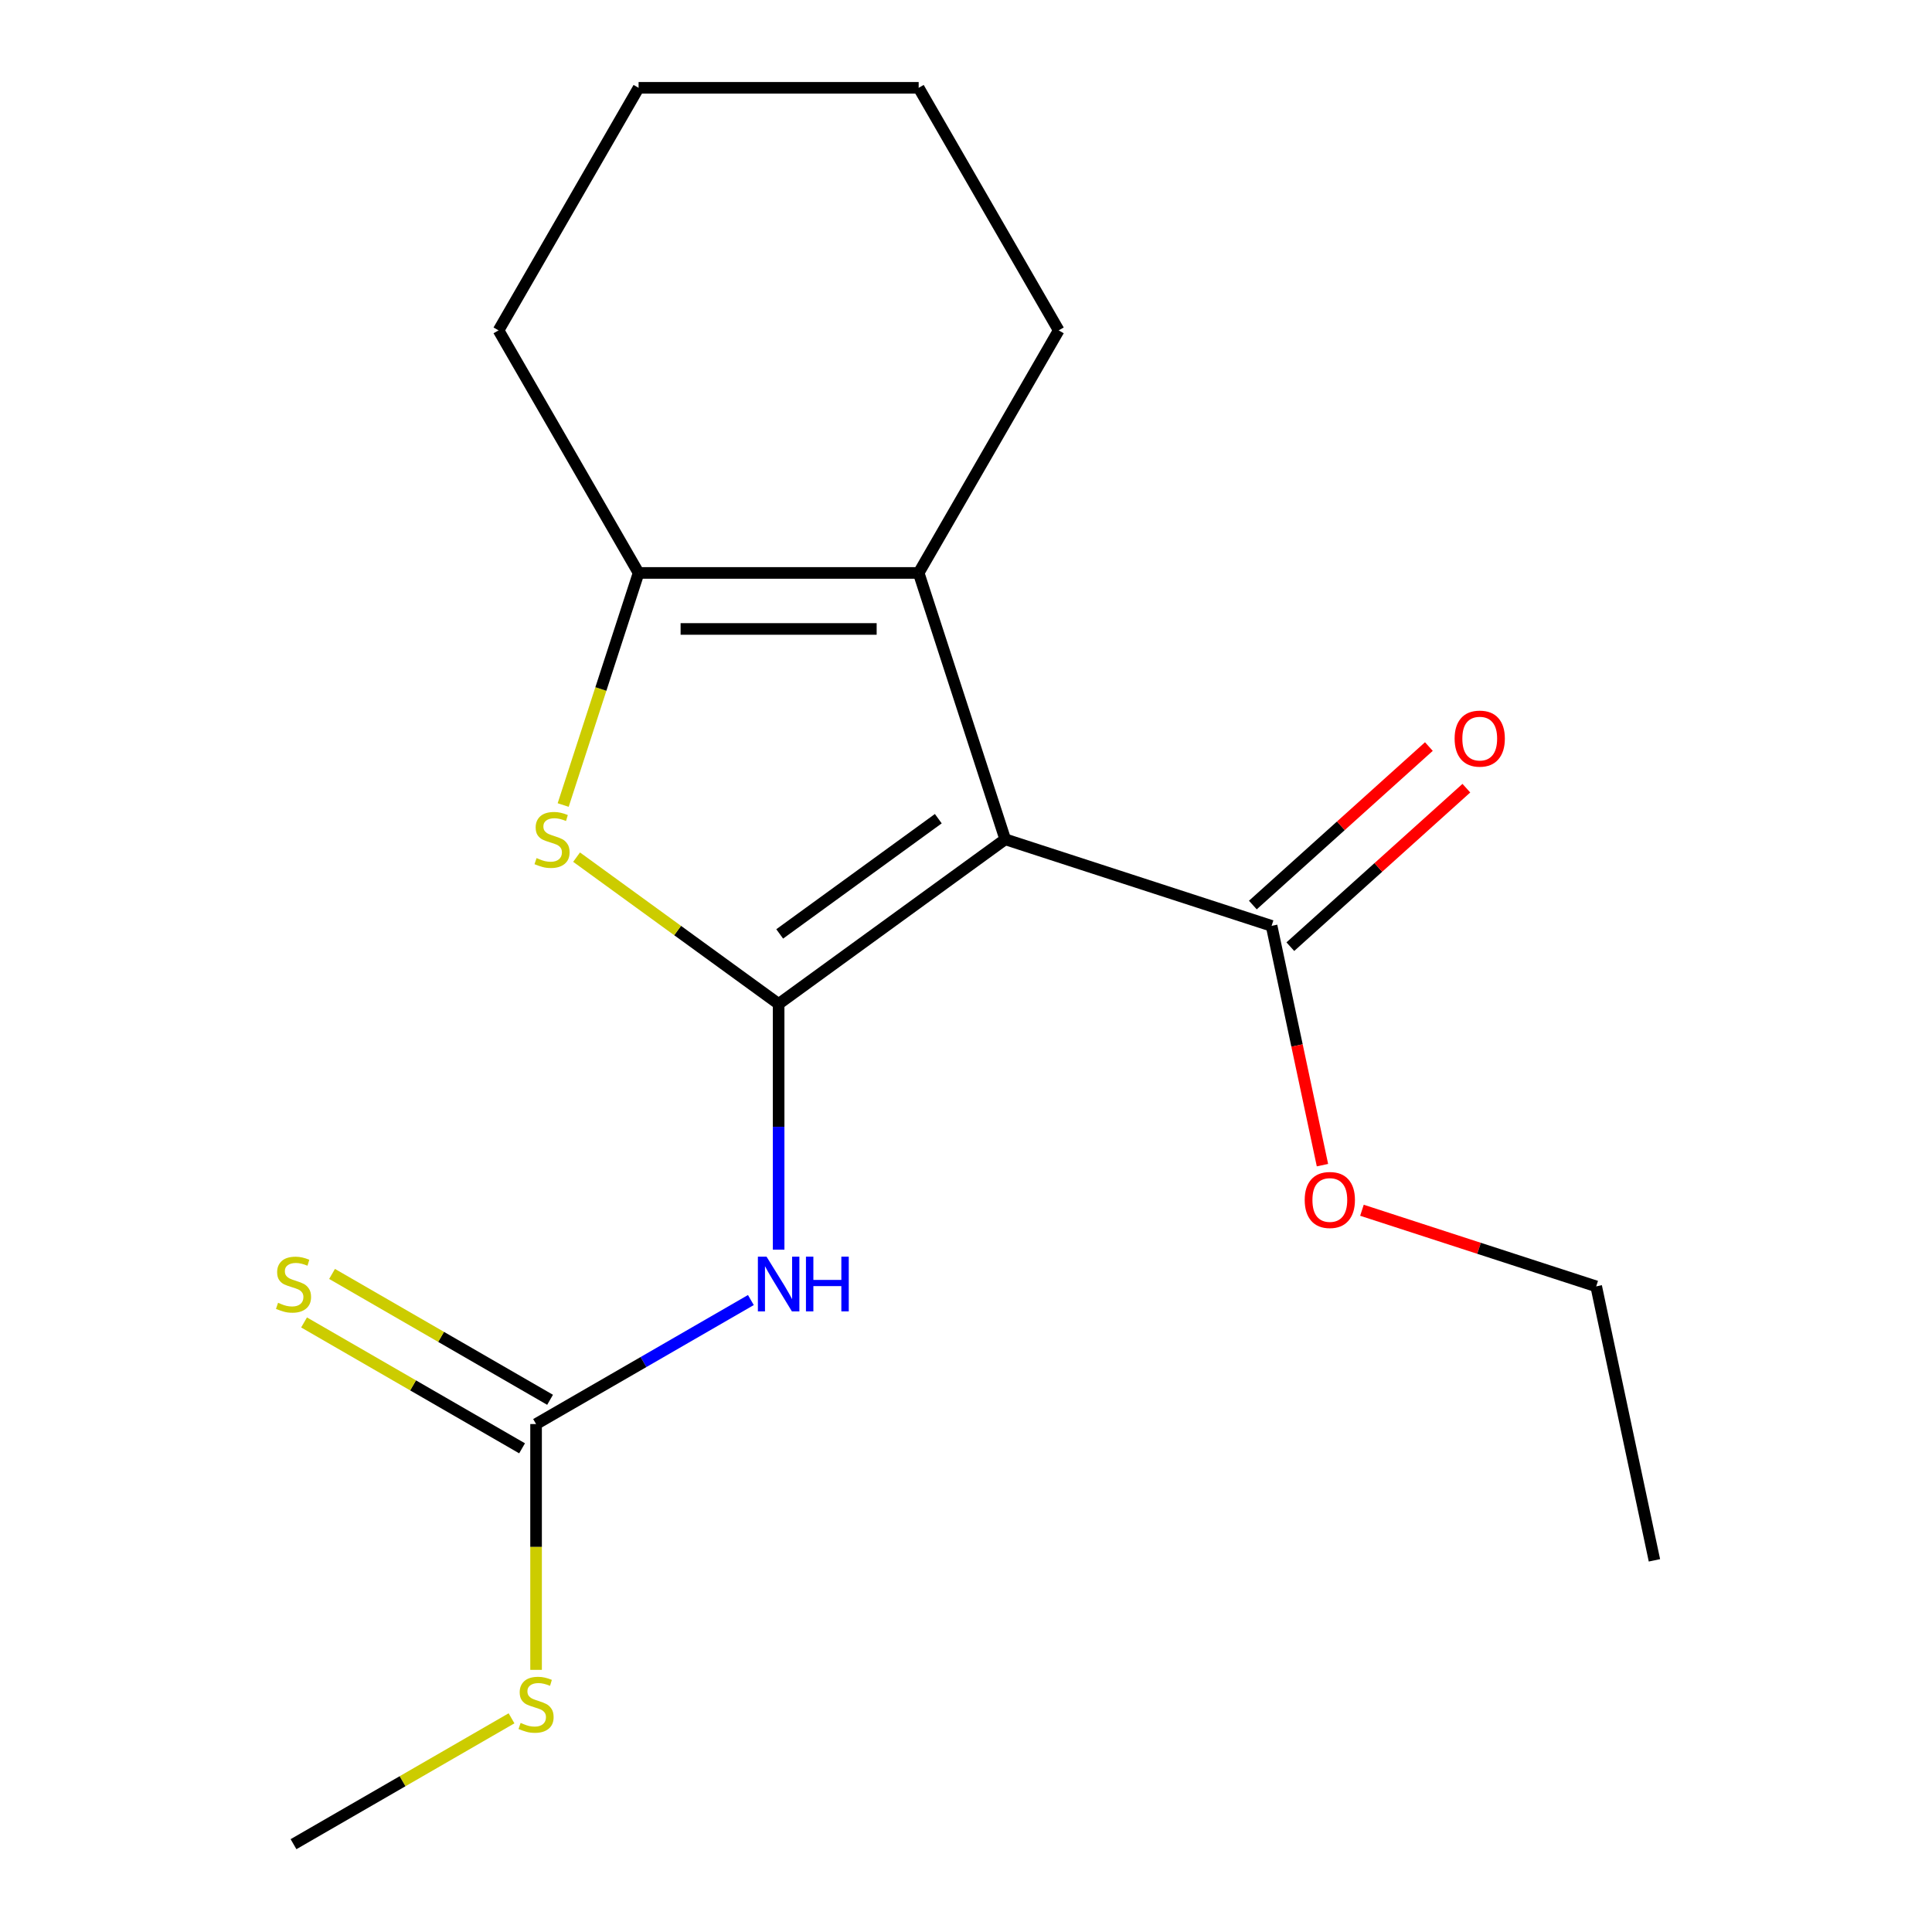 <?xml version='1.0' encoding='iso-8859-1'?>
<svg version='1.1' baseProfile='full'
              xmlns='http://www.w3.org/2000/svg'
                      xmlns:rdkit='http://www.rdkit.org/xml'
                      xmlns:xlink='http://www.w3.org/1999/xlink'
                  xml:space='preserve'
width='1000px' height='1000px' viewBox='0 0 1000 1000'>
<!-- END OF HEADER -->
<rect style='opacity:1.0;fill:#FFFFFF;stroke:none' width='1000' height='1000' x='0' y='0'> </rect>
<path class='bond-0' d='M 403.018,519.636 L 520.301,434.424' style='fill:none;fill-rule:evenodd;stroke:#000000;stroke-width:6px;stroke-linecap:butt;stroke-linejoin:miter;stroke-opacity:1' />
<path class='bond-0' d='M 403.568,483.397 L 485.666,423.749' style='fill:none;fill-rule:evenodd;stroke:#000000;stroke-width:6px;stroke-linecap:butt;stroke-linejoin:miter;stroke-opacity:1' />
<path class='bond-1' d='M 403.018,519.636 L 350.728,481.645' style='fill:none;fill-rule:evenodd;stroke:#000000;stroke-width:6px;stroke-linecap:butt;stroke-linejoin:miter;stroke-opacity:1' />
<path class='bond-1' d='M 350.728,481.645 L 298.439,443.655' style='fill:none;fill-rule:evenodd;stroke:#CCCC00;stroke-width:6px;stroke-linecap:butt;stroke-linejoin:miter;stroke-opacity:1' />
<path class='bond-3' d='M 403.018,519.636 L 403.018,583.228' style='fill:none;fill-rule:evenodd;stroke:#000000;stroke-width:6px;stroke-linecap:butt;stroke-linejoin:miter;stroke-opacity:1' />
<path class='bond-3' d='M 403.018,583.228 L 403.018,646.821' style='fill:none;fill-rule:evenodd;stroke:#0000FF;stroke-width:6px;stroke-linecap:butt;stroke-linejoin:miter;stroke-opacity:1' />
<path class='bond-2' d='M 520.301,434.424 L 475.503,296.55' style='fill:none;fill-rule:evenodd;stroke:#000000;stroke-width:6px;stroke-linecap:butt;stroke-linejoin:miter;stroke-opacity:1' />
<path class='bond-6' d='M 520.301,434.424 L 658.176,479.223' style='fill:none;fill-rule:evenodd;stroke:#000000;stroke-width:6px;stroke-linecap:butt;stroke-linejoin:miter;stroke-opacity:1' />
<path class='bond-4' d='M 291.5,416.68 L 311.016,356.615' style='fill:none;fill-rule:evenodd;stroke:#CCCC00;stroke-width:6px;stroke-linecap:butt;stroke-linejoin:miter;stroke-opacity:1' />
<path class='bond-4' d='M 311.016,356.615 L 330.533,296.55' style='fill:none;fill-rule:evenodd;stroke:#000000;stroke-width:6px;stroke-linecap:butt;stroke-linejoin:miter;stroke-opacity:1' />
<path class='bond-11' d='M 475.503,296.55 L 547.988,171.002' style='fill:none;fill-rule:evenodd;stroke:#000000;stroke-width:6px;stroke-linecap:butt;stroke-linejoin:miter;stroke-opacity:1' />
<path class='bond-18' d='M 475.503,296.55 L 330.533,296.55' style='fill:none;fill-rule:evenodd;stroke:#000000;stroke-width:6px;stroke-linecap:butt;stroke-linejoin:miter;stroke-opacity:1' />
<path class='bond-18' d='M 453.757,325.544 L 352.278,325.544' style='fill:none;fill-rule:evenodd;stroke:#000000;stroke-width:6px;stroke-linecap:butt;stroke-linejoin:miter;stroke-opacity:1' />
<path class='bond-5' d='M 388.654,672.899 L 333.062,704.995' style='fill:none;fill-rule:evenodd;stroke:#0000FF;stroke-width:6px;stroke-linecap:butt;stroke-linejoin:miter;stroke-opacity:1' />
<path class='bond-5' d='M 333.062,704.995 L 277.47,737.091' style='fill:none;fill-rule:evenodd;stroke:#000000;stroke-width:6px;stroke-linecap:butt;stroke-linejoin:miter;stroke-opacity:1' />
<path class='bond-12' d='M 330.533,296.55 L 258.048,171.002' style='fill:none;fill-rule:evenodd;stroke:#000000;stroke-width:6px;stroke-linecap:butt;stroke-linejoin:miter;stroke-opacity:1' />
<path class='bond-7' d='M 284.719,724.536 L 228.297,691.961' style='fill:none;fill-rule:evenodd;stroke:#000000;stroke-width:6px;stroke-linecap:butt;stroke-linejoin:miter;stroke-opacity:1' />
<path class='bond-7' d='M 228.297,691.961 L 171.875,659.386' style='fill:none;fill-rule:evenodd;stroke:#CCCC00;stroke-width:6px;stroke-linecap:butt;stroke-linejoin:miter;stroke-opacity:1' />
<path class='bond-7' d='M 270.222,749.645 L 213.8,717.07' style='fill:none;fill-rule:evenodd;stroke:#000000;stroke-width:6px;stroke-linecap:butt;stroke-linejoin:miter;stroke-opacity:1' />
<path class='bond-7' d='M 213.8,717.07 L 157.378,684.495' style='fill:none;fill-rule:evenodd;stroke:#CCCC00;stroke-width:6px;stroke-linecap:butt;stroke-linejoin:miter;stroke-opacity:1' />
<path class='bond-9' d='M 277.47,737.091 L 277.47,800.703' style='fill:none;fill-rule:evenodd;stroke:#000000;stroke-width:6px;stroke-linecap:butt;stroke-linejoin:miter;stroke-opacity:1' />
<path class='bond-9' d='M 277.47,800.703 L 277.47,864.316' style='fill:none;fill-rule:evenodd;stroke:#CCCC00;stroke-width:6px;stroke-linecap:butt;stroke-linejoin:miter;stroke-opacity:1' />
<path class='bond-8' d='M 667.876,489.996 L 713.431,448.978' style='fill:none;fill-rule:evenodd;stroke:#000000;stroke-width:6px;stroke-linecap:butt;stroke-linejoin:miter;stroke-opacity:1' />
<path class='bond-8' d='M 713.431,448.978 L 758.985,407.961' style='fill:none;fill-rule:evenodd;stroke:#FF0000;stroke-width:6px;stroke-linecap:butt;stroke-linejoin:miter;stroke-opacity:1' />
<path class='bond-8' d='M 648.475,468.449 L 694.03,427.432' style='fill:none;fill-rule:evenodd;stroke:#000000;stroke-width:6px;stroke-linecap:butt;stroke-linejoin:miter;stroke-opacity:1' />
<path class='bond-8' d='M 694.03,427.432 L 739.585,386.414' style='fill:none;fill-rule:evenodd;stroke:#FF0000;stroke-width:6px;stroke-linecap:butt;stroke-linejoin:miter;stroke-opacity:1' />
<path class='bond-10' d='M 658.176,479.223 L 671.339,541.151' style='fill:none;fill-rule:evenodd;stroke:#000000;stroke-width:6px;stroke-linecap:butt;stroke-linejoin:miter;stroke-opacity:1' />
<path class='bond-10' d='M 671.339,541.151 L 684.502,603.08' style='fill:none;fill-rule:evenodd;stroke:#FF0000;stroke-width:6px;stroke-linecap:butt;stroke-linejoin:miter;stroke-opacity:1' />
<path class='bond-13' d='M 264.766,889.395 L 208.344,921.97' style='fill:none;fill-rule:evenodd;stroke:#CCCC00;stroke-width:6px;stroke-linecap:butt;stroke-linejoin:miter;stroke-opacity:1' />
<path class='bond-13' d='M 208.344,921.97 L 151.923,954.545' style='fill:none;fill-rule:evenodd;stroke:#000000;stroke-width:6px;stroke-linecap:butt;stroke-linejoin:miter;stroke-opacity:1' />
<path class='bond-14' d='M 704.941,626.426 L 765.566,646.124' style='fill:none;fill-rule:evenodd;stroke:#FF0000;stroke-width:6px;stroke-linecap:butt;stroke-linejoin:miter;stroke-opacity:1' />
<path class='bond-14' d='M 765.566,646.124 L 826.191,665.823' style='fill:none;fill-rule:evenodd;stroke:#000000;stroke-width:6px;stroke-linecap:butt;stroke-linejoin:miter;stroke-opacity:1' />
<path class='bond-15' d='M 547.988,171.002 L 475.503,45.455' style='fill:none;fill-rule:evenodd;stroke:#000000;stroke-width:6px;stroke-linecap:butt;stroke-linejoin:miter;stroke-opacity:1' />
<path class='bond-16' d='M 258.048,171.002 L 330.533,45.455' style='fill:none;fill-rule:evenodd;stroke:#000000;stroke-width:6px;stroke-linecap:butt;stroke-linejoin:miter;stroke-opacity:1' />
<path class='bond-17' d='M 826.191,665.823 L 856.332,807.625' style='fill:none;fill-rule:evenodd;stroke:#000000;stroke-width:6px;stroke-linecap:butt;stroke-linejoin:miter;stroke-opacity:1' />
<path class='bond-19' d='M 475.503,45.455 L 330.533,45.455' style='fill:none;fill-rule:evenodd;stroke:#000000;stroke-width:6px;stroke-linecap:butt;stroke-linejoin:miter;stroke-opacity:1' />
<path  class='atom-2' d='M 277.735 444.144
Q 278.055 444.264, 279.375 444.824
Q 280.695 445.384, 282.135 445.744
Q 283.615 446.064, 285.055 446.064
Q 287.735 446.064, 289.295 444.784
Q 290.855 443.464, 290.855 441.184
Q 290.855 439.624, 290.055 438.664
Q 289.295 437.704, 288.095 437.184
Q 286.895 436.664, 284.895 436.064
Q 282.375 435.304, 280.855 434.584
Q 279.375 433.864, 278.295 432.344
Q 277.255 430.824, 277.255 428.264
Q 277.255 424.704, 279.655 422.504
Q 282.095 420.304, 286.895 420.304
Q 290.175 420.304, 293.895 421.864
L 292.975 424.944
Q 289.575 423.544, 287.015 423.544
Q 284.255 423.544, 282.735 424.704
Q 281.215 425.824, 281.255 427.784
Q 281.255 429.304, 282.015 430.224
Q 282.815 431.144, 283.935 431.664
Q 285.095 432.184, 287.015 432.784
Q 289.575 433.584, 291.095 434.384
Q 292.615 435.184, 293.695 436.824
Q 294.815 438.424, 294.815 441.184
Q 294.815 445.104, 292.175 447.224
Q 289.575 449.304, 285.215 449.304
Q 282.695 449.304, 280.775 448.744
Q 278.895 448.224, 276.655 447.304
L 277.735 444.144
' fill='#CCCC00'/>
<path  class='atom-4' d='M 396.758 650.446
L 406.038 665.446
Q 406.958 666.926, 408.438 669.606
Q 409.918 672.286, 409.998 672.446
L 409.998 650.446
L 413.758 650.446
L 413.758 678.766
L 409.878 678.766
L 399.918 662.366
Q 398.758 660.446, 397.518 658.246
Q 396.318 656.046, 395.958 655.366
L 395.958 678.766
L 392.278 678.766
L 392.278 650.446
L 396.758 650.446
' fill='#0000FF'/>
<path  class='atom-4' d='M 417.158 650.446
L 420.998 650.446
L 420.998 662.486
L 435.478 662.486
L 435.478 650.446
L 439.318 650.446
L 439.318 678.766
L 435.478 678.766
L 435.478 665.686
L 420.998 665.686
L 420.998 678.766
L 417.158 678.766
L 417.158 650.446
' fill='#0000FF'/>
<path  class='atom-8' d='M 143.923 674.326
Q 144.243 674.446, 145.563 675.006
Q 146.883 675.566, 148.323 675.926
Q 149.803 676.246, 151.243 676.246
Q 153.923 676.246, 155.483 674.966
Q 157.043 673.646, 157.043 671.366
Q 157.043 669.806, 156.243 668.846
Q 155.483 667.886, 154.283 667.366
Q 153.083 666.846, 151.083 666.246
Q 148.563 665.486, 147.043 664.766
Q 145.563 664.046, 144.483 662.526
Q 143.443 661.006, 143.443 658.446
Q 143.443 654.886, 145.843 652.686
Q 148.283 650.486, 153.083 650.486
Q 156.363 650.486, 160.083 652.046
L 159.163 655.126
Q 155.763 653.726, 153.203 653.726
Q 150.443 653.726, 148.923 654.886
Q 147.403 656.006, 147.443 657.966
Q 147.443 659.486, 148.203 660.406
Q 149.003 661.326, 150.123 661.846
Q 151.283 662.366, 153.203 662.966
Q 155.763 663.766, 157.283 664.566
Q 158.803 665.366, 159.883 667.006
Q 161.003 668.606, 161.003 671.366
Q 161.003 675.286, 158.363 677.406
Q 155.763 679.486, 151.403 679.486
Q 148.883 679.486, 146.963 678.926
Q 145.083 678.406, 142.843 677.486
L 143.923 674.326
' fill='#CCCC00'/>
<path  class='atom-9' d='M 752.909 382.299
Q 752.909 375.499, 756.269 371.699
Q 759.629 367.899, 765.909 367.899
Q 772.189 367.899, 775.549 371.699
Q 778.909 375.499, 778.909 382.299
Q 778.909 389.179, 775.509 393.099
Q 772.109 396.979, 765.909 396.979
Q 759.669 396.979, 756.269 393.099
Q 752.909 389.219, 752.909 382.299
M 765.909 393.779
Q 770.229 393.779, 772.549 390.899
Q 774.909 387.979, 774.909 382.299
Q 774.909 376.739, 772.549 373.939
Q 770.229 371.099, 765.909 371.099
Q 761.589 371.099, 759.229 373.899
Q 756.909 376.699, 756.909 382.299
Q 756.909 388.019, 759.229 390.899
Q 761.589 393.779, 765.909 393.779
' fill='#FF0000'/>
<path  class='atom-10' d='M 269.47 891.78
Q 269.79 891.9, 271.11 892.46
Q 272.43 893.02, 273.87 893.38
Q 275.35 893.7, 276.79 893.7
Q 279.47 893.7, 281.03 892.42
Q 282.59 891.1, 282.59 888.82
Q 282.59 887.26, 281.79 886.3
Q 281.03 885.34, 279.83 884.82
Q 278.63 884.3, 276.63 883.7
Q 274.11 882.94, 272.59 882.22
Q 271.11 881.5, 270.03 879.98
Q 268.99 878.46, 268.99 875.9
Q 268.99 872.34, 271.39 870.14
Q 273.83 867.94, 278.63 867.94
Q 281.91 867.94, 285.63 869.5
L 284.71 872.58
Q 281.31 871.18, 278.75 871.18
Q 275.99 871.18, 274.47 872.34
Q 272.95 873.46, 272.99 875.42
Q 272.99 876.94, 273.75 877.86
Q 274.55 878.78, 275.67 879.3
Q 276.83 879.82, 278.75 880.42
Q 281.31 881.22, 282.83 882.02
Q 284.35 882.82, 285.43 884.46
Q 286.55 886.06, 286.55 888.82
Q 286.55 892.74, 283.91 894.86
Q 281.31 896.94, 276.95 896.94
Q 274.43 896.94, 272.51 896.38
Q 270.63 895.86, 268.39 894.94
L 269.47 891.78
' fill='#CCCC00'/>
<path  class='atom-11' d='M 675.316 621.105
Q 675.316 614.305, 678.676 610.505
Q 682.036 606.705, 688.316 606.705
Q 694.596 606.705, 697.956 610.505
Q 701.316 614.305, 701.316 621.105
Q 701.316 627.985, 697.916 631.905
Q 694.516 635.785, 688.316 635.785
Q 682.076 635.785, 678.676 631.905
Q 675.316 628.025, 675.316 621.105
M 688.316 632.585
Q 692.636 632.585, 694.956 629.705
Q 697.316 626.785, 697.316 621.105
Q 697.316 615.545, 694.956 612.745
Q 692.636 609.905, 688.316 609.905
Q 683.996 609.905, 681.636 612.705
Q 679.316 615.505, 679.316 621.105
Q 679.316 626.825, 681.636 629.705
Q 683.996 632.585, 688.316 632.585
' fill='#FF0000'/>
</svg>
